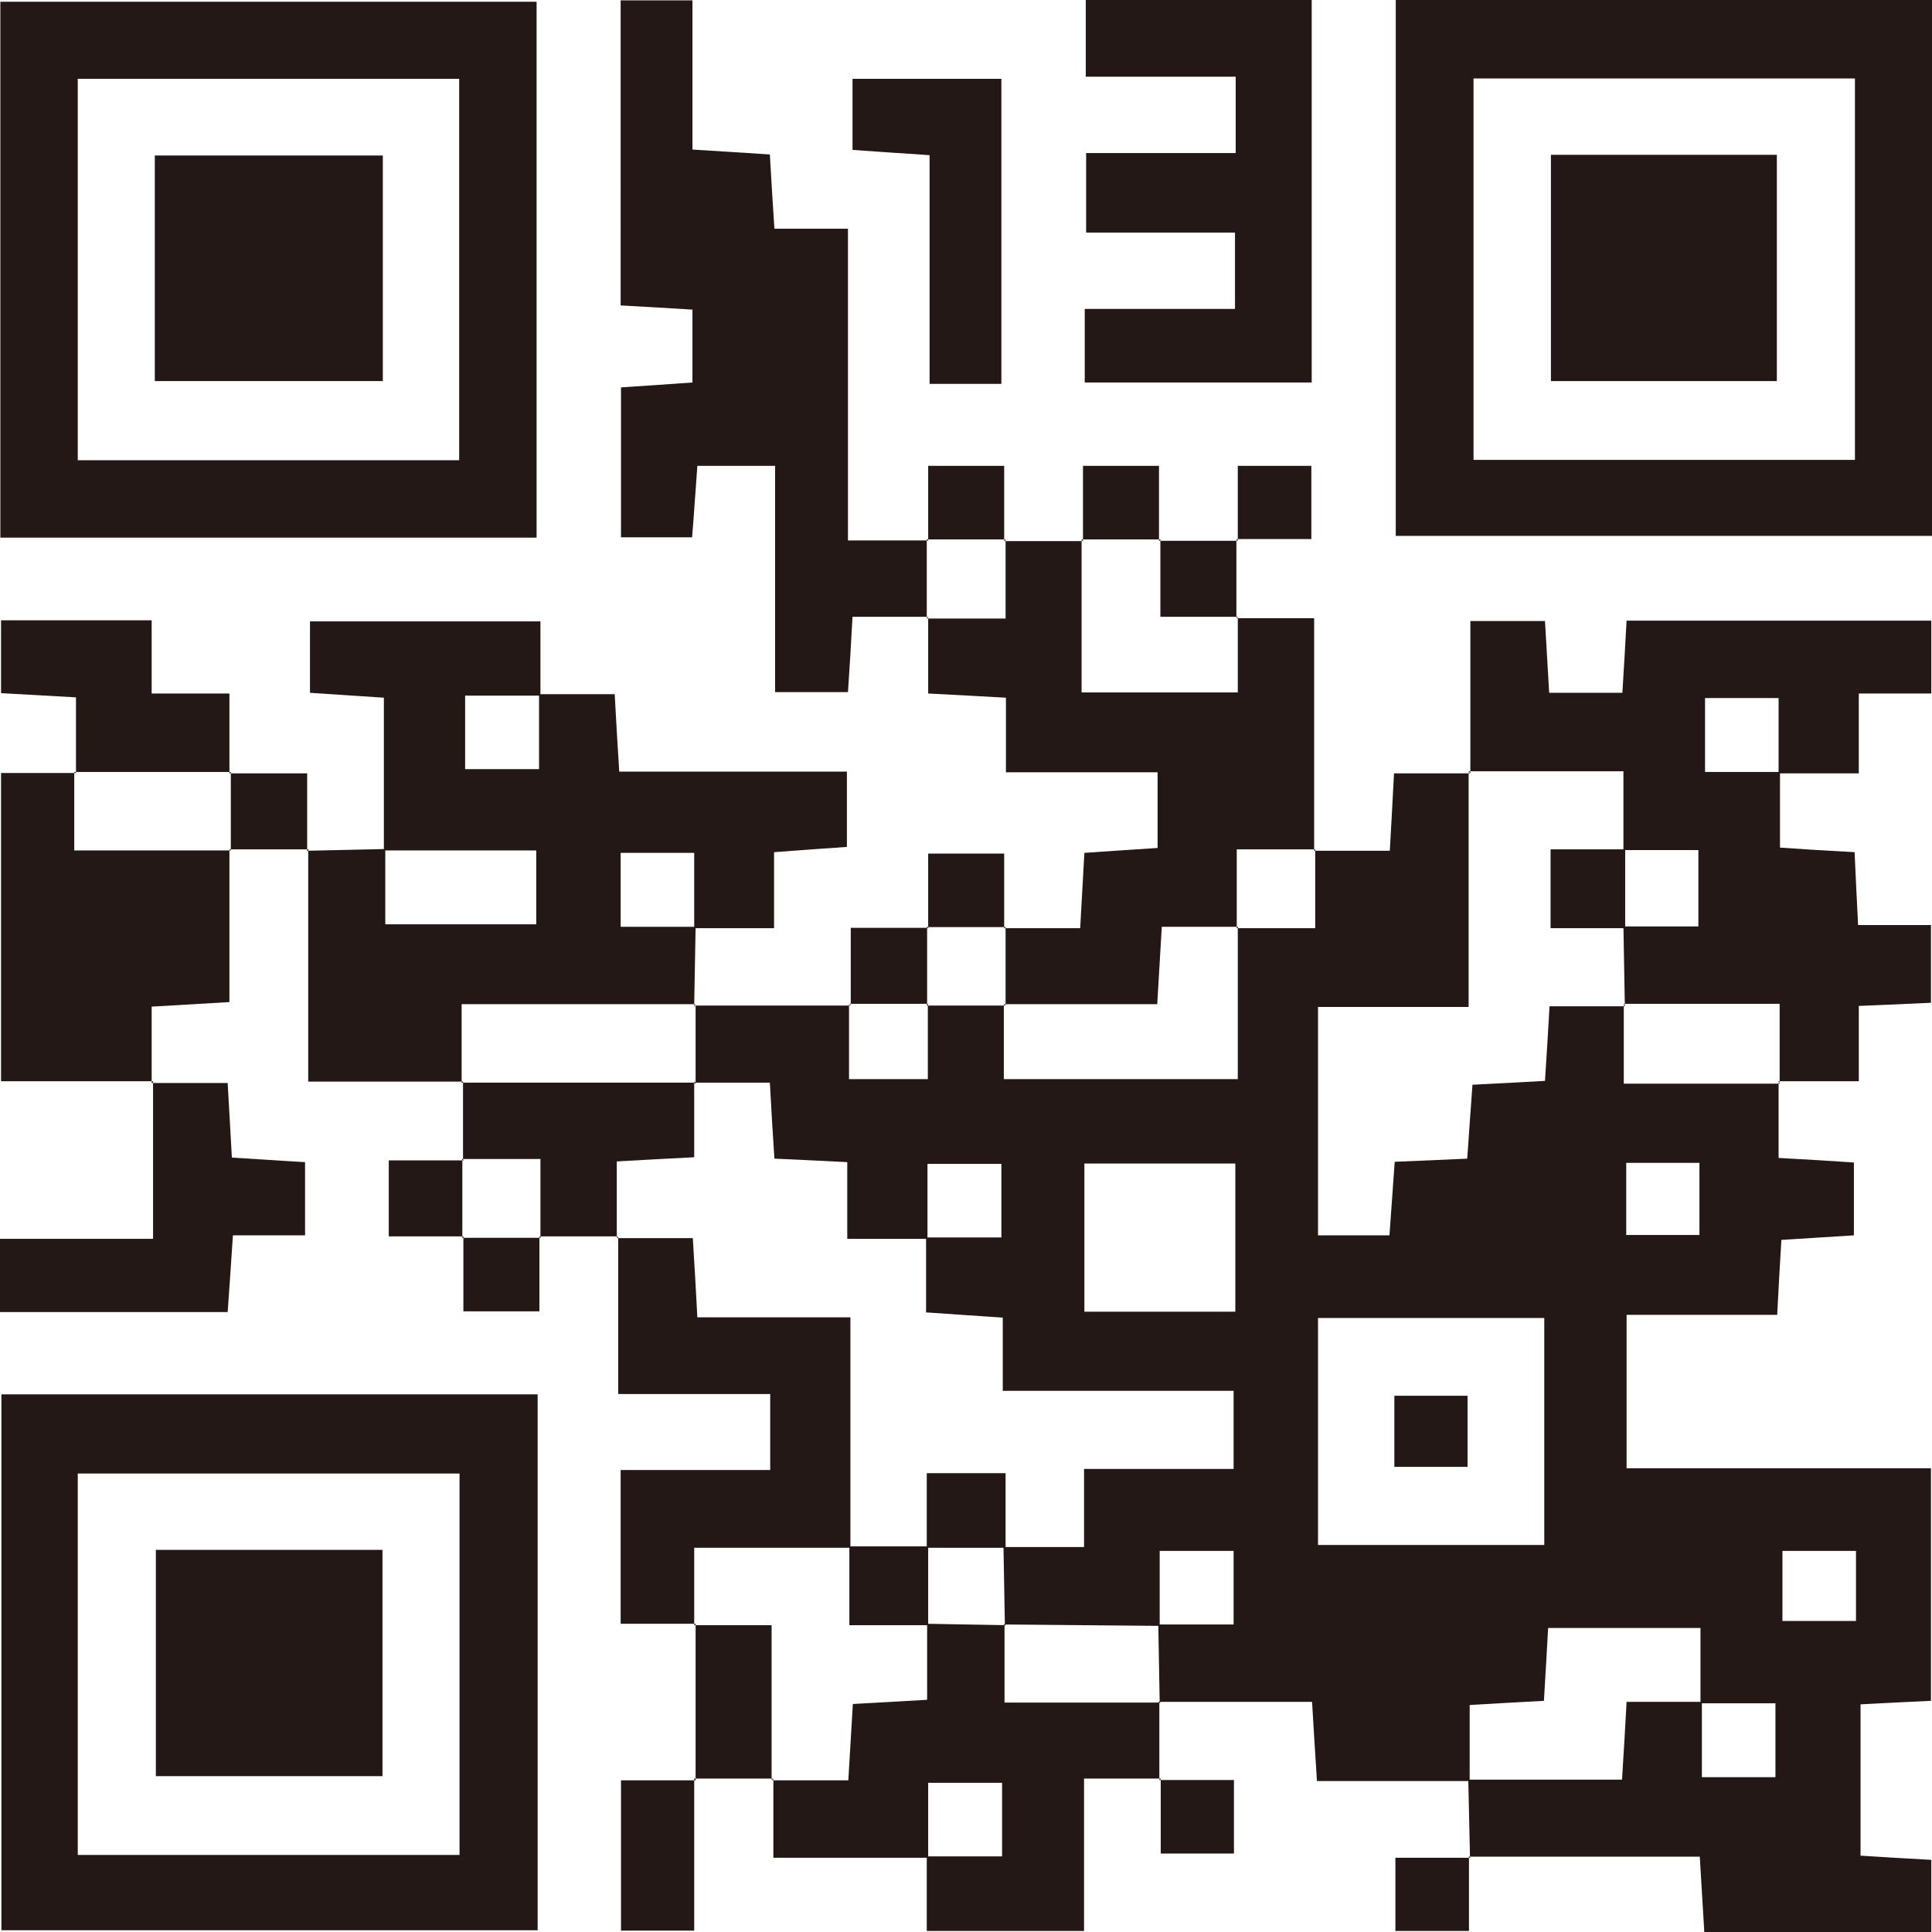<?xml version="1.0" encoding="UTF-8"?> <svg xmlns="http://www.w3.org/2000/svg" id="_レイヤー_1" viewBox="0 0 55.16 55.16"><path d="m19.82,28.71c1.49,0,2.98,0,4.46,0l-.04-.04v2.14h2.25v-2.14l-.04.04h2.25l-.04-.04v2.14h6.68v-4.35l-.04.04h2.25v-2.25l-.04.04h2.17c.04-.74.08-1.4.12-2.21h2.17l-.04-.04v6.71h-4.3v6.52h2.04c.05-.73.1-1.39.15-2.1.75-.03,1.41-.06,2.07-.09.06-.81.1-1.47.15-2.11.77-.04,1.4-.07,2.07-.11.05-.75.09-1.41.13-2.13h2.16l-.04-.04v2.25h4.46l-.04-.04v2.16c.75.04,1.42.08,2.15.13v2.08c-.62.04-1.28.08-2.07.13-.04.67-.08,1.33-.12,2.14h-4.3v4.38h8.69v6.64c-.64.03-1.27.06-2.01.1v4.32c.61.04,1.27.08,2.02.12v2.08h-6.48c-.04-.65-.08-1.31-.13-2.17h-6.6l.04.04c-.02-.75-.03-1.49-.05-2.24,1.45,0,2.9,0,4.39,0,.05-.8.09-1.46.13-2.22.79,0,1.47,0,2.15,0,0,.72,0,1.43,0,2.15h2.1v-2.11h-2.14v-2.15h-4.35c-.04.74-.08,1.4-.12,2.08-.77.04-1.43.08-2.12.12v2.17h-4.36c-.05-.76-.09-1.42-.14-2.26-1.48,0-2.93,0-4.39,0l.04.04c-.01-.75-.03-1.5-.04-2.25.72,0,1.43,0,2.15,0v-2.1h-2.11v2.14c-1.49-.01-2.97-.03-4.46-.04l.04.04c-.01-.75-.03-1.5-.04-2.25h2.3v-2.23h4.27v-2.23h-6.59v-2.09c-.76-.05-1.42-.1-2.19-.15,0-.77,0-1.46,0-2.14.72,0,1.43,0,2.15,0v-2.1h-2.11v2.14h-2.29v-2.19c-.78-.04-1.41-.07-2.08-.1-.05-.75-.09-1.42-.13-2.17h-2.16l.04.04v-2.25l-.04.04Zm24.27,15.4v-6.48h-6.46v6.48h6.46Zm-8.82-10.89h-4.31v4.23h4.31v-4.23Zm11.16,2.04h2.09v-2.06h-2.09v2.06Zm6.56,9.02h-2.1v2h2.1v-2Z" style="fill:#231815; stroke-width:0px;"></path><path d="m39.85,0h15.31v15.3h-15.31V0Zm13.11,2.24h-10.89v10.89h10.89V2.24Z" style="fill:#231815; stroke-width:0px;"></path><path d="m.04,39.81h15.31v15.3H.04v-15.3Zm13.08,13.15v-10.89H2.22v10.89h10.89Z" style="fill:#231815; stroke-width:0px;"></path><path d="m15.32,15.35H.01V.05h15.31v15.3Zm-2.21-2.2V2.25H2.22v10.89h10.89Z" style="fill:#231815; stroke-width:0px;"></path><path d="m15.4,19.82h2.15c.04.76.08,1.42.13,2.21h6.5v2.15c-.61.04-1.27.09-2.08.15v2.17c-.85,0-1.57,0-2.28,0,0-.72,0-1.43,0-2.15h-2.1v2.11h2.14c-.01.75-.03,1.5-.04,2.25,0,0,.04-.04.04-.04h-6.68v2.25l.04-.04h-4.42v-6.63l-.04.04c.75-.02,1.49-.03,2.24-.05,0,.72,0,1.43,0,2.15h4.31v-2.11h-4.35v-4.36c-.71-.05-1.38-.09-2.11-.14v-2.04h6.58c0,.68,0,1.4,0,2.12-.72,0-1.43,0-2.15,0v2.1h2.11v-2.14Z" style="fill:#231815; stroke-width:0px;"></path><path d="m41.98,22.08v-4.35h2.13c.04.66.08,1.33.12,2.05h2.09c.04-.64.08-1.31.12-2.06h8.7v2.08h-2.07v2.28c-.86,0-1.57,0-2.29,0,0-.72,0-1.43,0-2.15h-2.1v2.11h2.14v2.16c.71.05,1.38.09,2.13.13.03.68.06,1.31.1,2.08h2.08v2.22c-.65.03-1.28.06-2.06.09v2.15c-.86,0-1.58,0-2.3,0,0,0,.04.04.04.04v-2.25h-4.46l.04.04c-.01-.75-.03-1.5-.04-2.25.72,0,1.43,0,2.14,0v-2.18h-2.14v-2.25h-4.42l.04.04Z" style="fill:#231815; stroke-width:0px;"></path><path d="m26.5,17.61h-2.16c-.04.75-.08,1.42-.13,2.15h-2.08v-6.46h-2.22c-.05.65-.09,1.32-.15,2.04h-2.03v-4.28c.65-.04,1.32-.09,2.04-.14v-2.08c-.63-.04-1.3-.08-2.05-.12V.01h2.05v4.26c.8.05,1.46.09,2.21.14.04.7.08,1.37.13,2.12h2.1v8.9h2.29l-.04-.04v2.25l.04-.04Z" style="fill:#231815; stroke-width:0px;"></path><path d="m35.31,17.65h2.21c0,2.25,0,4.44,0,6.64,0,0,.04-.04.04-.04h-2.25v2.25s.04-.04.04-.04h-2.18c-.05.84-.09,1.5-.13,2.21h-4.37l.04.04v-2.25l-.04.04h2.17c.04-.74.08-1.4.12-2.15.69-.05,1.36-.09,2.09-.14v-2.16h-4.33v-2.13c-.74-.04-1.41-.08-2.22-.12,0-.75,0-1.46,0-2.18l-.04.04h2.25v-2.25l-.04.04c.75,0,1.5,0,2.25,0l-.04-.04v4.36h4.46v-2.14l-.04.04Z" style="fill:#231815; stroke-width:0px;"></path><path d="m37.44,10.92h-6.47v-2.1h4.29v-2.18h-4.25v-2.27h4.27v-2.18h-4.28V0h6.45v10.92Z" style="fill:#231815; stroke-width:0px;"></path><path d="m33.13,50.78h-2.18v4.35h-4.49c0-.71,0-1.42,0-2.13.72,0,1.43,0,2.15,0v-2.1h-2.11v2.14h-4.42c0-.82,0-1.54,0-2.25,0,0-.04.04-.04.04h2.18c.05-.83.09-1.49.13-2.18.77-.04,1.43-.08,2.12-.12v-2.17c.75.01,1.5.03,2.25.04l-.04-.04v2.25h4.46l-.04-.04c0,.75,0,1.5,0,2.25l.04-.04Z" style="fill:#231815; stroke-width:0px;"></path><path d="m19.86,46.36h-2.14v-4.39h4.27v-2.17h-4.34v-4.49l-.04.04h2.17c.05.81.09,1.47.13,2.26h4.37c0,2.29,0,4.44,0,6.58-1.47,0-2.94,0-4.46,0v2.21l.04-.04Z" style="fill:#231815; stroke-width:0px;"></path><path d="m6.55,24.24v4.37c-.7.04-1.36.08-2.22.13v2.17l.04-.04H.03v-8.8h2.13l-.04-.04v2.25h4.46l-.04-.04Z" style="fill:#231815; stroke-width:0px;"></path><path d="m4.33,30.92h2.17c.04.72.08,1.38.12,2.13.7.04,1.37.09,2.09.13v2.09h-2.06c-.05.8-.1,1.46-.15,2.19H0v-2.09h4.37c0-1.59,0-3.04,0-4.5,0,0-.04.04-.04.04Z" style="fill:#231815; stroke-width:0px;"></path><path d="m28.59,10.96h-2.05v-6.53c-.8-.05-1.46-.1-2.2-.15v-2.03h4.25v8.71Z" style="fill:#231815; stroke-width:0px;"></path><path d="m2.17,22.08v-2.17c-.74-.04-1.4-.08-2.14-.12v-2.08h4.3v2.09h2.22c0,.85,0,1.57,0,2.28,0,0,.04-.04.04-.04H2.13l.04.04Z" style="fill:#231815; stroke-width:0px;"></path><path d="m17.65,35.3c-.75,0-1.5,0-2.26,0l.04.04v-2.25h-2.25l.04.04c0-.75,0-1.5,0-2.26,0,0-.04.04-.04.04h6.68l-.04-.04v2.17c-.81.04-1.48.08-2.21.12v2.17l.04-.04Z" style="fill:#231815; stroke-width:0px;"></path><path d="m19.82,50.79v4.33h-2.09v-4.29h2.14l-.04-.04Z" style="fill:#231815; stroke-width:0px;"></path><path d="m19.86,50.83c0-1.49,0-2.98,0-4.47,0,0-.04.04-.04.04h2.21v4.42s.04-.04.04-.04c-.75,0-1.51,0-2.26,0,0,0,.04.04.04.04Z" style="fill:#231815; stroke-width:0px;"></path><path d="m26.5,26.5v-2.13h2.17c0,.71,0,1.42,0,2.14,0,0,.04-.04.04-.04h-2.25l.04.04Z" style="fill:#231815; stroke-width:0px;"></path><path d="m8.81,24.25c-.75,0-1.51,0-2.26,0,0,0,.04.04.04.04v-2.25s-.04.04-.04.04c.68,0,1.37,0,2.22,0,0,.78,0,1.5,0,2.22,0,0,.04-.04.04-.04Z" style="fill:#231815; stroke-width:0px;"></path><path d="m13.23,35.3h-2.13v-2.17c.71,0,1.42,0,2.14,0,0,0-.04-.04-.04-.04v2.25l.04-.04Z" style="fill:#231815; stroke-width:0px;"></path><path d="m15.4,35.3v2.14h-2.17c0-.71,0-1.42,0-2.14,0,0-.04.04-.04.04h2.25l-.04-.04Z" style="fill:#231815; stroke-width:0px;"></path><path d="m35.3,15.4c0,.75,0,1.5,0,2.25,0,0,.04-.04.04-.04h-2.21v-2.21l-.04.04c.75,0,1.5,0,2.25,0l-.04-.04Z" style="fill:#231815; stroke-width:0px;"></path><path d="m35.34,15.44v-2.14h2.1v2.09c-.72,0-1.43,0-2.14,0,0,0,.04.04.04.04Z" style="fill:#231815; stroke-width:0px;"></path><path d="m30.92,15.44v-2.14h2.17c0,.71,0,1.42,0,2.14l.04-.04h-2.25l.04.04Z" style="fill:#231815; stroke-width:0px;"></path><path d="m26.5,15.44v-2.14h2.17c0,.71,0,1.42,0,2.14l.04-.04h-2.25l.04.04Z" style="fill:#231815; stroke-width:0px;"></path><path d="m24.29,28.71v-2.22c.78,0,1.5,0,2.22,0,0,0-.04-.04-.04-.04v2.25l.04-.04h-2.25l.04.04Z" style="fill:#231815; stroke-width:0px;"></path><path d="m33.09,50.82h2.14v2.1h-2.09c0-.72,0-1.43,0-2.14,0,0-.04.04-.04.04Z" style="fill:#231815; stroke-width:0px;"></path><path d="m41.94,52.99v2.14h-2.1v-2.09c.72,0,1.43,0,2.14,0,0,0-.04-.04-.04-.04Z" style="fill:#231815; stroke-width:0px;"></path><path d="m28.71,44.19h-2.25v-2.13h2.25v2.13Z" style="fill:#231815; stroke-width:0px;"></path><path d="m26.5,46.4h-2.25v-2.25h2.25c0,.75,0,1.5,0,2.25Z" style="fill:#231815; stroke-width:0px;"></path><path d="m46.4,24.25v2.25h-2.13v-2.25h2.13Z" style="fill:#231815; stroke-width:0px;"></path><path d="m41.9,39.85v2.03h-2.09v-2.03h2.09Z" style="fill:#231815; stroke-width:0px;"></path><path d="m44.28,4.42h6.45v6.46h-6.45v-6.46Z" style="fill:#231815; stroke-width:0px;"></path><path d="m4.45,44.25h6.47v6.46h-6.47v-6.46Z" style="fill:#231815; stroke-width:0px;"></path><path d="m4.42,10.88v-6.44h6.51v6.44h-6.51Z" style="fill:#231815; stroke-width:0px;"></path></svg> 
